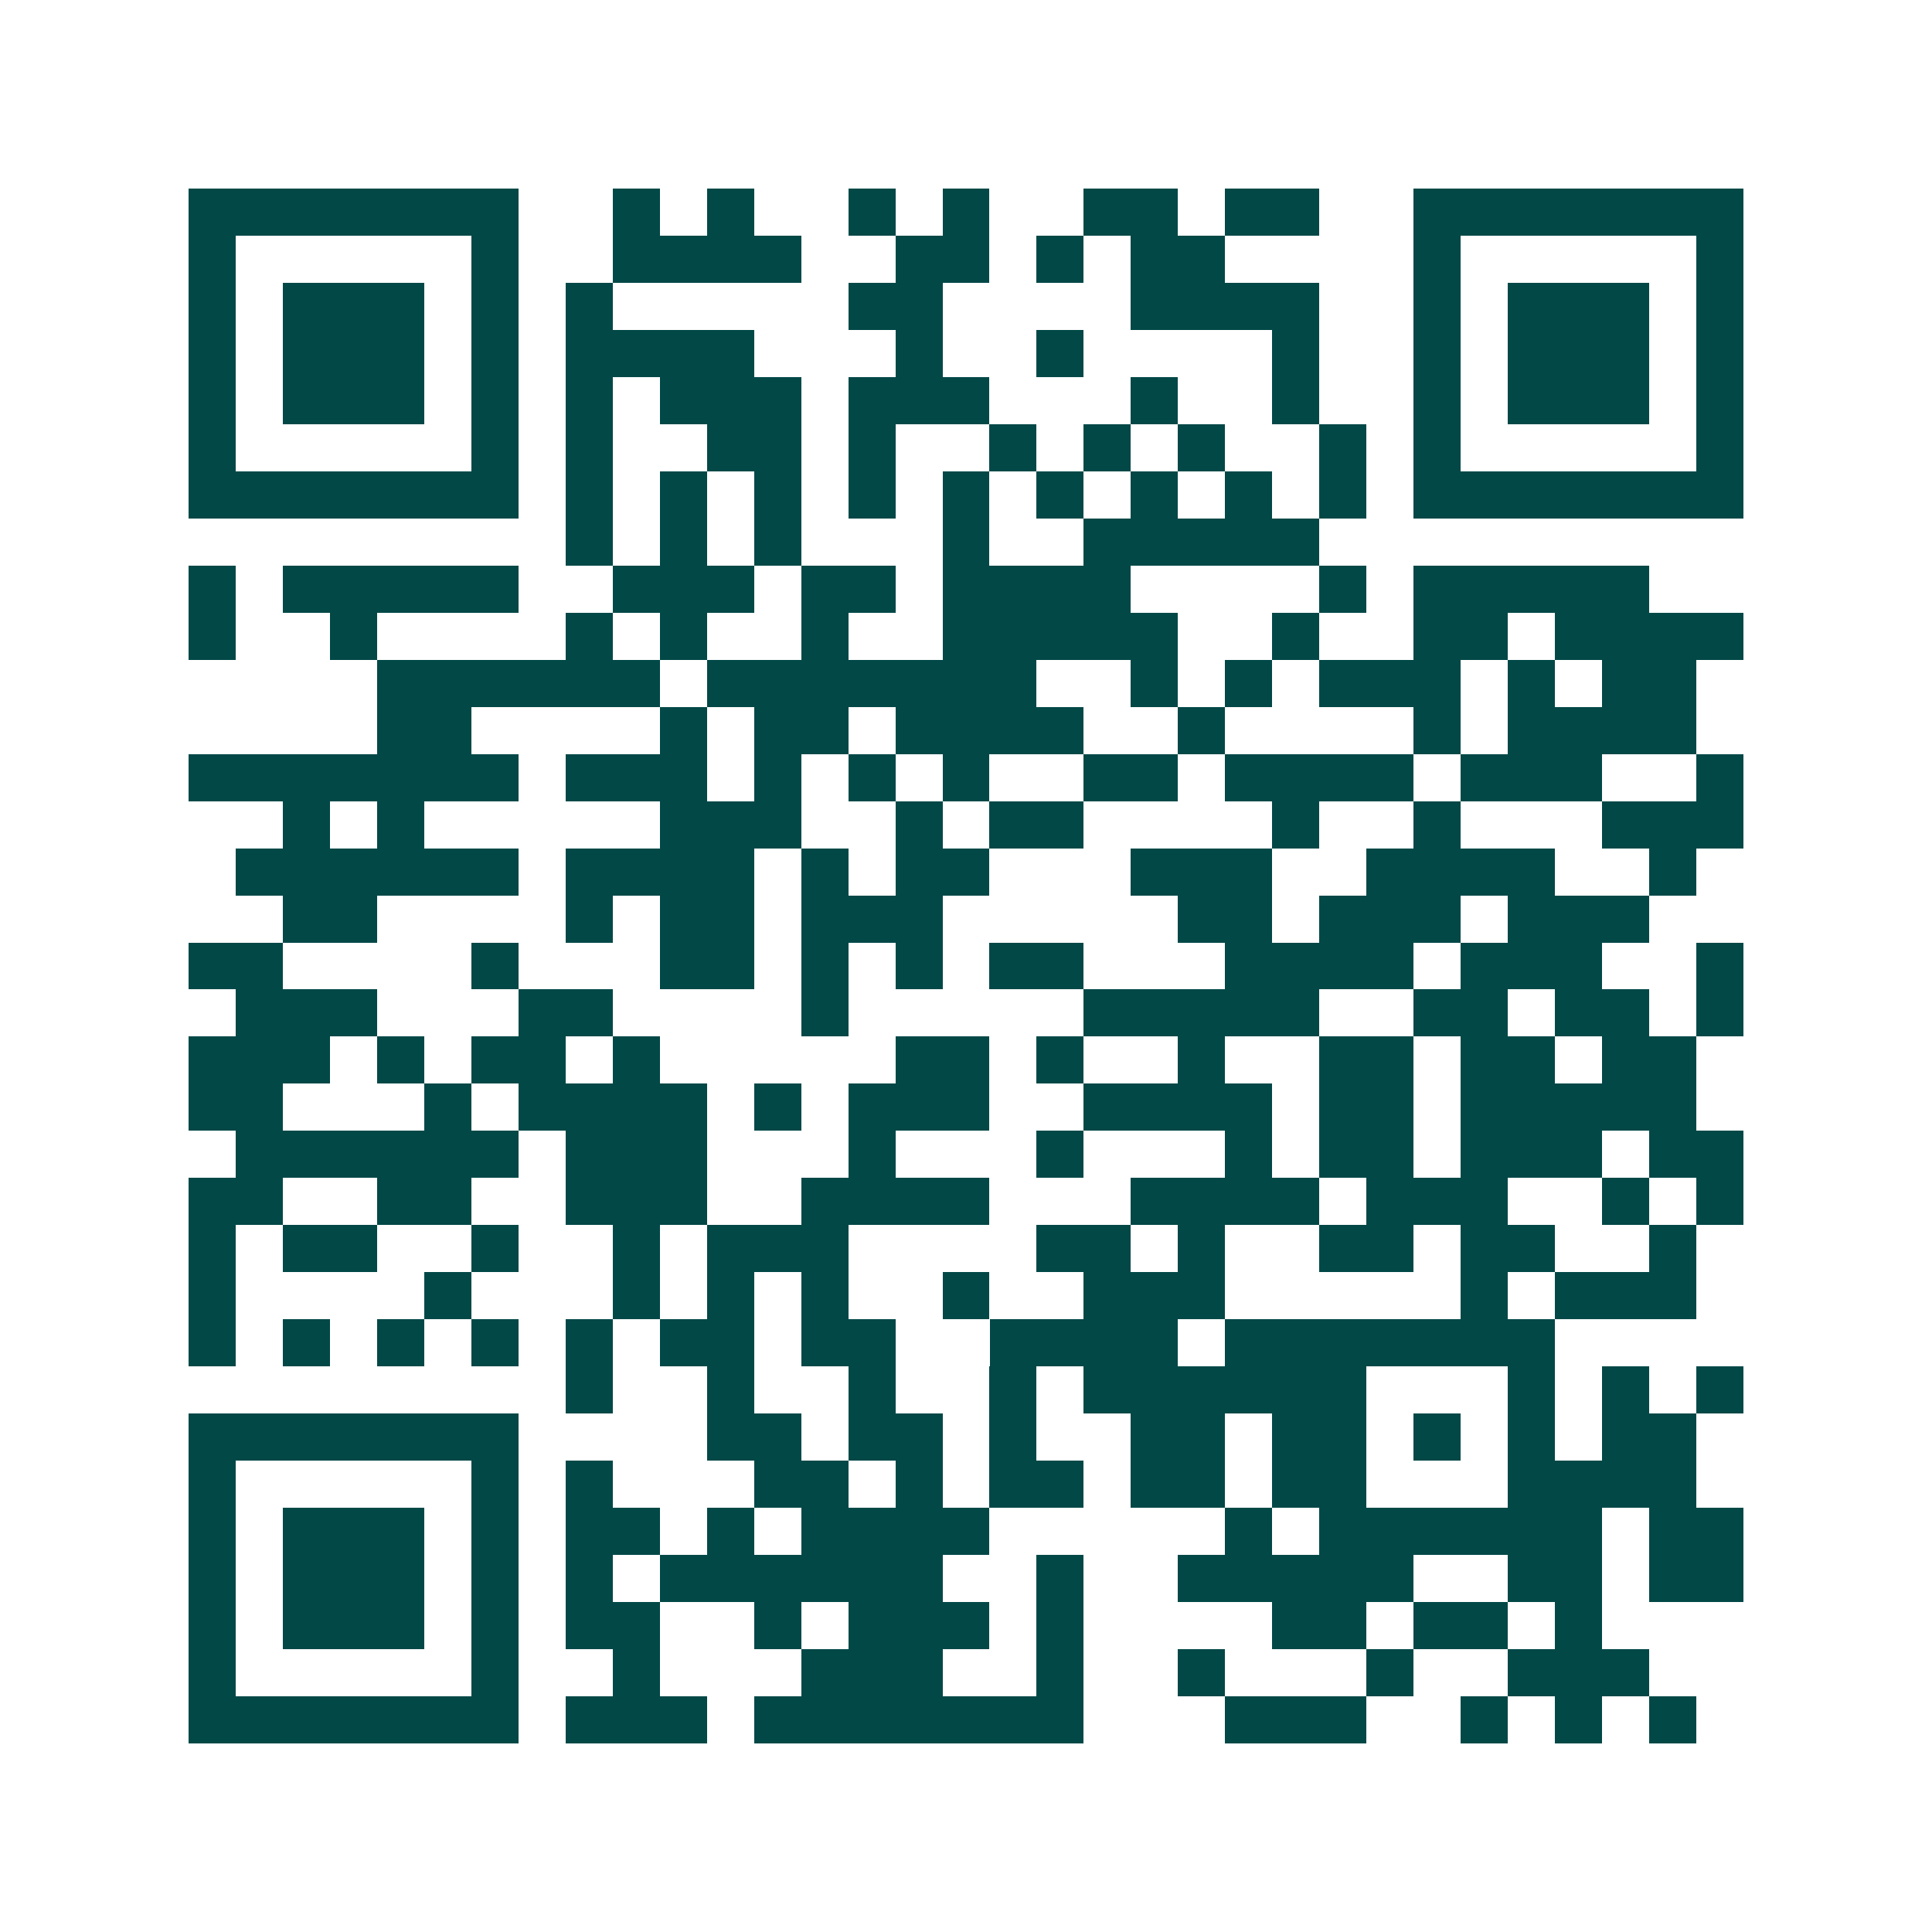 <svg xmlns="http://www.w3.org/2000/svg" width="200" height="200" viewBox="0 0 41 41" shape-rendering="crispEdges"><path fill="#ffffff" d="M0 0h41v41H0z"/><path stroke="#014847" d="M4 4.5h7m2 0h1m1 0h1m2 0h1m1 0h1m2 0h2m1 0h2m2 0h7M4 5.5h1m5 0h1m2 0h4m2 0h2m1 0h1m1 0h2m4 0h1m5 0h1M4 6.5h1m1 0h3m1 0h1m1 0h1m5 0h2m4 0h4m2 0h1m1 0h3m1 0h1M4 7.5h1m1 0h3m1 0h1m1 0h4m3 0h1m2 0h1m4 0h1m2 0h1m1 0h3m1 0h1M4 8.5h1m1 0h3m1 0h1m1 0h1m1 0h3m1 0h3m3 0h1m2 0h1m2 0h1m1 0h3m1 0h1M4 9.5h1m5 0h1m1 0h1m2 0h2m1 0h1m2 0h1m1 0h1m1 0h1m2 0h1m1 0h1m5 0h1M4 10.5h7m1 0h1m1 0h1m1 0h1m1 0h1m1 0h1m1 0h1m1 0h1m1 0h1m1 0h1m1 0h7M12 11.5h1m1 0h1m1 0h1m3 0h1m2 0h5M4 12.5h1m1 0h5m2 0h3m1 0h2m1 0h4m4 0h1m1 0h5M4 13.5h1m2 0h1m4 0h1m1 0h1m2 0h1m2 0h5m2 0h1m2 0h2m1 0h4M8 14.5h6m1 0h7m2 0h1m1 0h1m1 0h3m1 0h1m1 0h2M8 15.5h2m4 0h1m1 0h2m1 0h4m2 0h1m4 0h1m1 0h4M4 16.5h7m1 0h3m1 0h1m1 0h1m1 0h1m2 0h2m1 0h4m1 0h3m2 0h1M6 17.5h1m1 0h1m5 0h3m2 0h1m1 0h2m4 0h1m2 0h1m3 0h3M5 18.5h6m1 0h4m1 0h1m1 0h2m3 0h3m2 0h4m2 0h1M6 19.5h2m4 0h1m1 0h2m1 0h3m5 0h2m1 0h3m1 0h3M4 20.5h2m4 0h1m3 0h2m1 0h1m1 0h1m1 0h2m3 0h4m1 0h3m2 0h1M5 21.5h3m3 0h2m4 0h1m5 0h5m2 0h2m1 0h2m1 0h1M4 22.5h3m1 0h1m1 0h2m1 0h1m5 0h2m1 0h1m2 0h1m2 0h2m1 0h2m1 0h2M4 23.5h2m3 0h1m1 0h4m1 0h1m1 0h3m2 0h4m1 0h2m1 0h5M5 24.5h6m1 0h3m3 0h1m3 0h1m3 0h1m1 0h2m1 0h3m1 0h2M4 25.5h2m2 0h2m2 0h3m2 0h4m3 0h4m1 0h3m2 0h1m1 0h1M4 26.5h1m1 0h2m2 0h1m2 0h1m1 0h3m4 0h2m1 0h1m2 0h2m1 0h2m2 0h1M4 27.5h1m4 0h1m3 0h1m1 0h1m1 0h1m2 0h1m2 0h3m5 0h1m1 0h3M4 28.5h1m1 0h1m1 0h1m1 0h1m1 0h1m1 0h2m1 0h2m2 0h4m1 0h7M12 29.5h1m2 0h1m2 0h1m2 0h1m1 0h6m3 0h1m1 0h1m1 0h1M4 30.5h7m4 0h2m1 0h2m1 0h1m2 0h2m1 0h2m1 0h1m1 0h1m1 0h2M4 31.5h1m5 0h1m1 0h1m3 0h2m1 0h1m1 0h2m1 0h2m1 0h2m3 0h4M4 32.5h1m1 0h3m1 0h1m1 0h2m1 0h1m1 0h4m5 0h1m1 0h6m1 0h2M4 33.5h1m1 0h3m1 0h1m1 0h1m1 0h6m2 0h1m2 0h5m2 0h2m1 0h2M4 34.5h1m1 0h3m1 0h1m1 0h2m2 0h1m1 0h3m1 0h1m4 0h2m1 0h2m1 0h1M4 35.5h1m5 0h1m2 0h1m3 0h3m2 0h1m2 0h1m3 0h1m2 0h3M4 36.5h7m1 0h3m1 0h7m3 0h3m2 0h1m1 0h1m1 0h1"/></svg>
